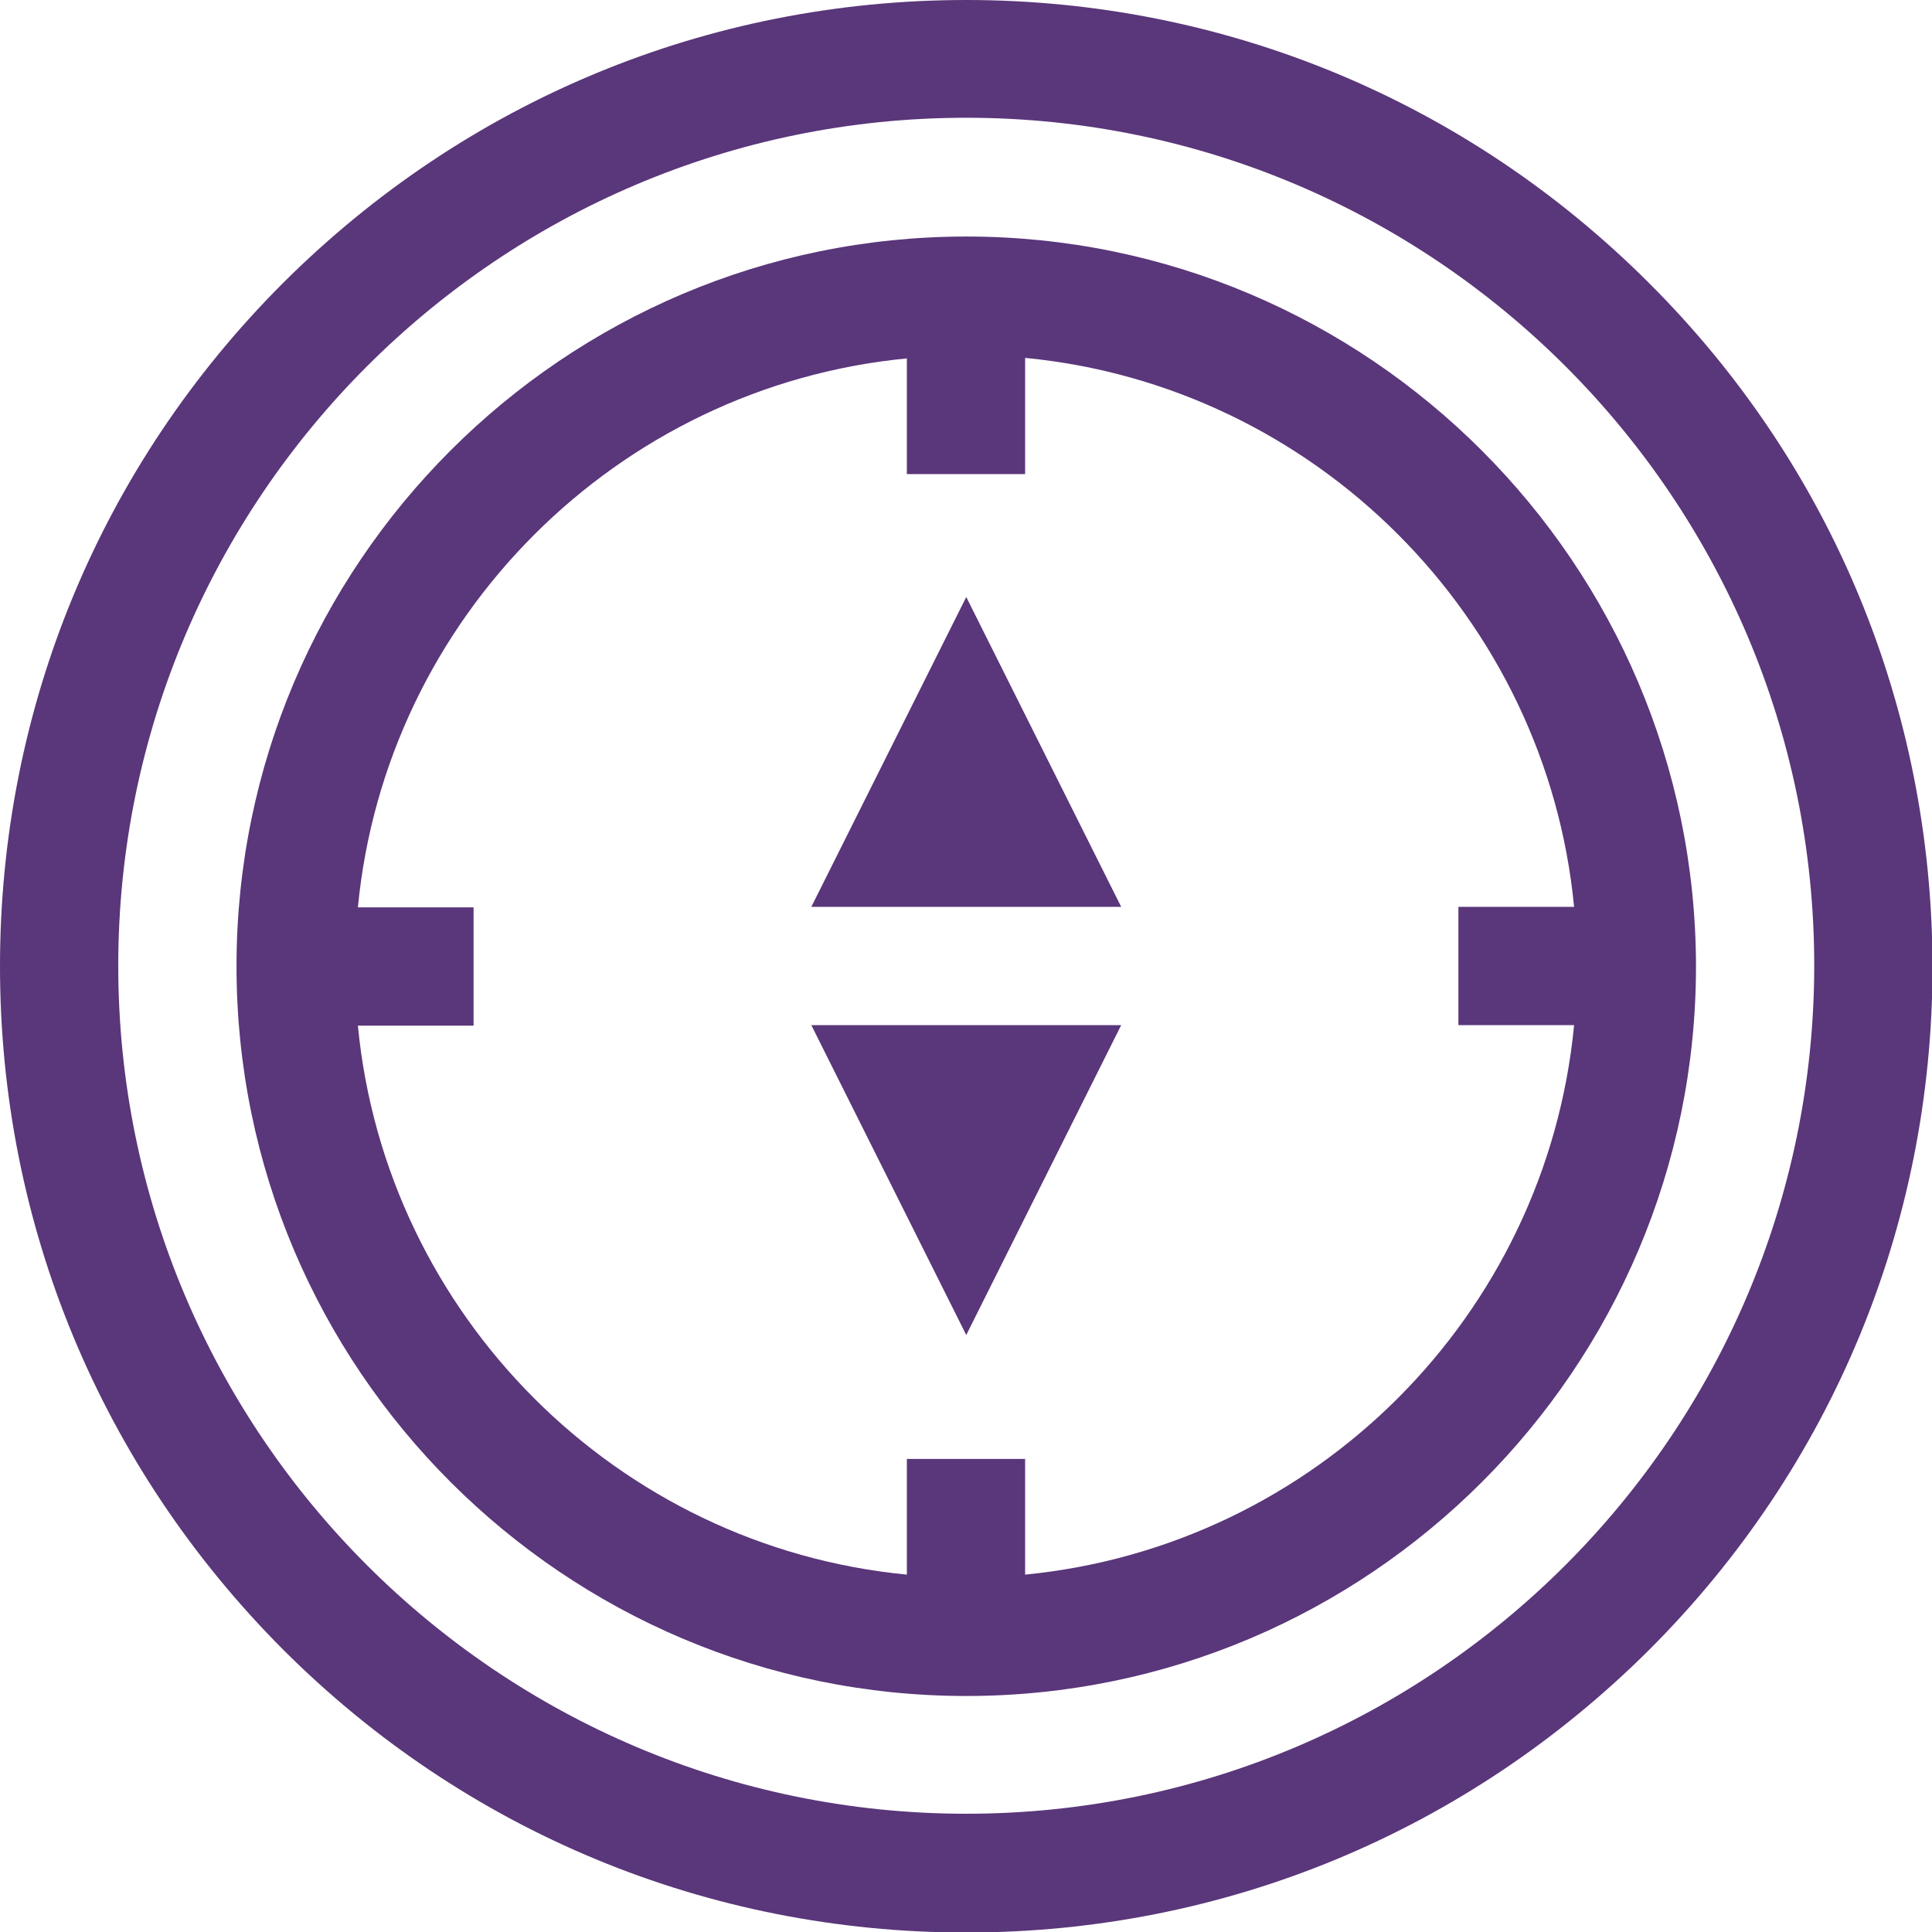 <svg xmlns="http://www.w3.org/2000/svg" width="100" height="100" viewBox="0 0 100 100" fill="none"><g clip-path="url(#clip0_44_14012)"><path d="M85.352 14.649C75.915 5.213 63.352 0 50.013 0C36.648 0 24.111 5.213 14.649 14.649C5.213 24.084 0 36.648 0 50.013C0 63.379 5.213 75.915 14.649 85.378C24.084 94.814 36.648 100.027 50.013 100.027C63.379 100.027 75.915 94.814 85.378 85.378C94.814 75.942 100.027 63.379 100.027 50.013C100 36.648 94.814 24.084 85.352 14.649ZM50.013 93.879C25.822 93.879 6.121 74.205 6.121 49.987C6.121 25.795 25.795 6.095 50.013 6.095C74.205 6.095 93.905 25.768 93.905 49.987C93.879 74.205 74.205 93.879 50.013 93.879Z" fill="#5A367A"></path><path d="M50.013 12.243C29.189 12.243 12.242 29.19 12.242 50.013C12.242 70.837 29.189 87.784 50.013 87.784C70.836 87.784 87.784 70.837 87.784 50.013C87.757 29.19 70.836 12.243 50.013 12.243ZM53.06 81.502V75.515H46.939V81.502C31.943 80.059 19.967 68.083 18.524 53.087H24.512V46.966H18.524C19.967 31.97 31.943 19.995 46.939 18.551V24.539H53.06V18.524C68.056 19.968 80.031 31.943 81.475 46.939H75.487V53.061H81.475C80.031 68.083 68.083 80.032 53.06 81.502Z" fill="#5A367A"></path><path d="M41.994 46.939H58.033L50.013 30.901L41.994 46.939Z" fill="#5A367A"></path><path d="M50.013 69.099L58.033 53.061H41.994L50.013 69.099Z" fill="#5A367A"></path></g><defs><clipPath id="clip0_44_14012"><rect width="100" height="100" fill="white"></rect></clipPath></defs></svg>